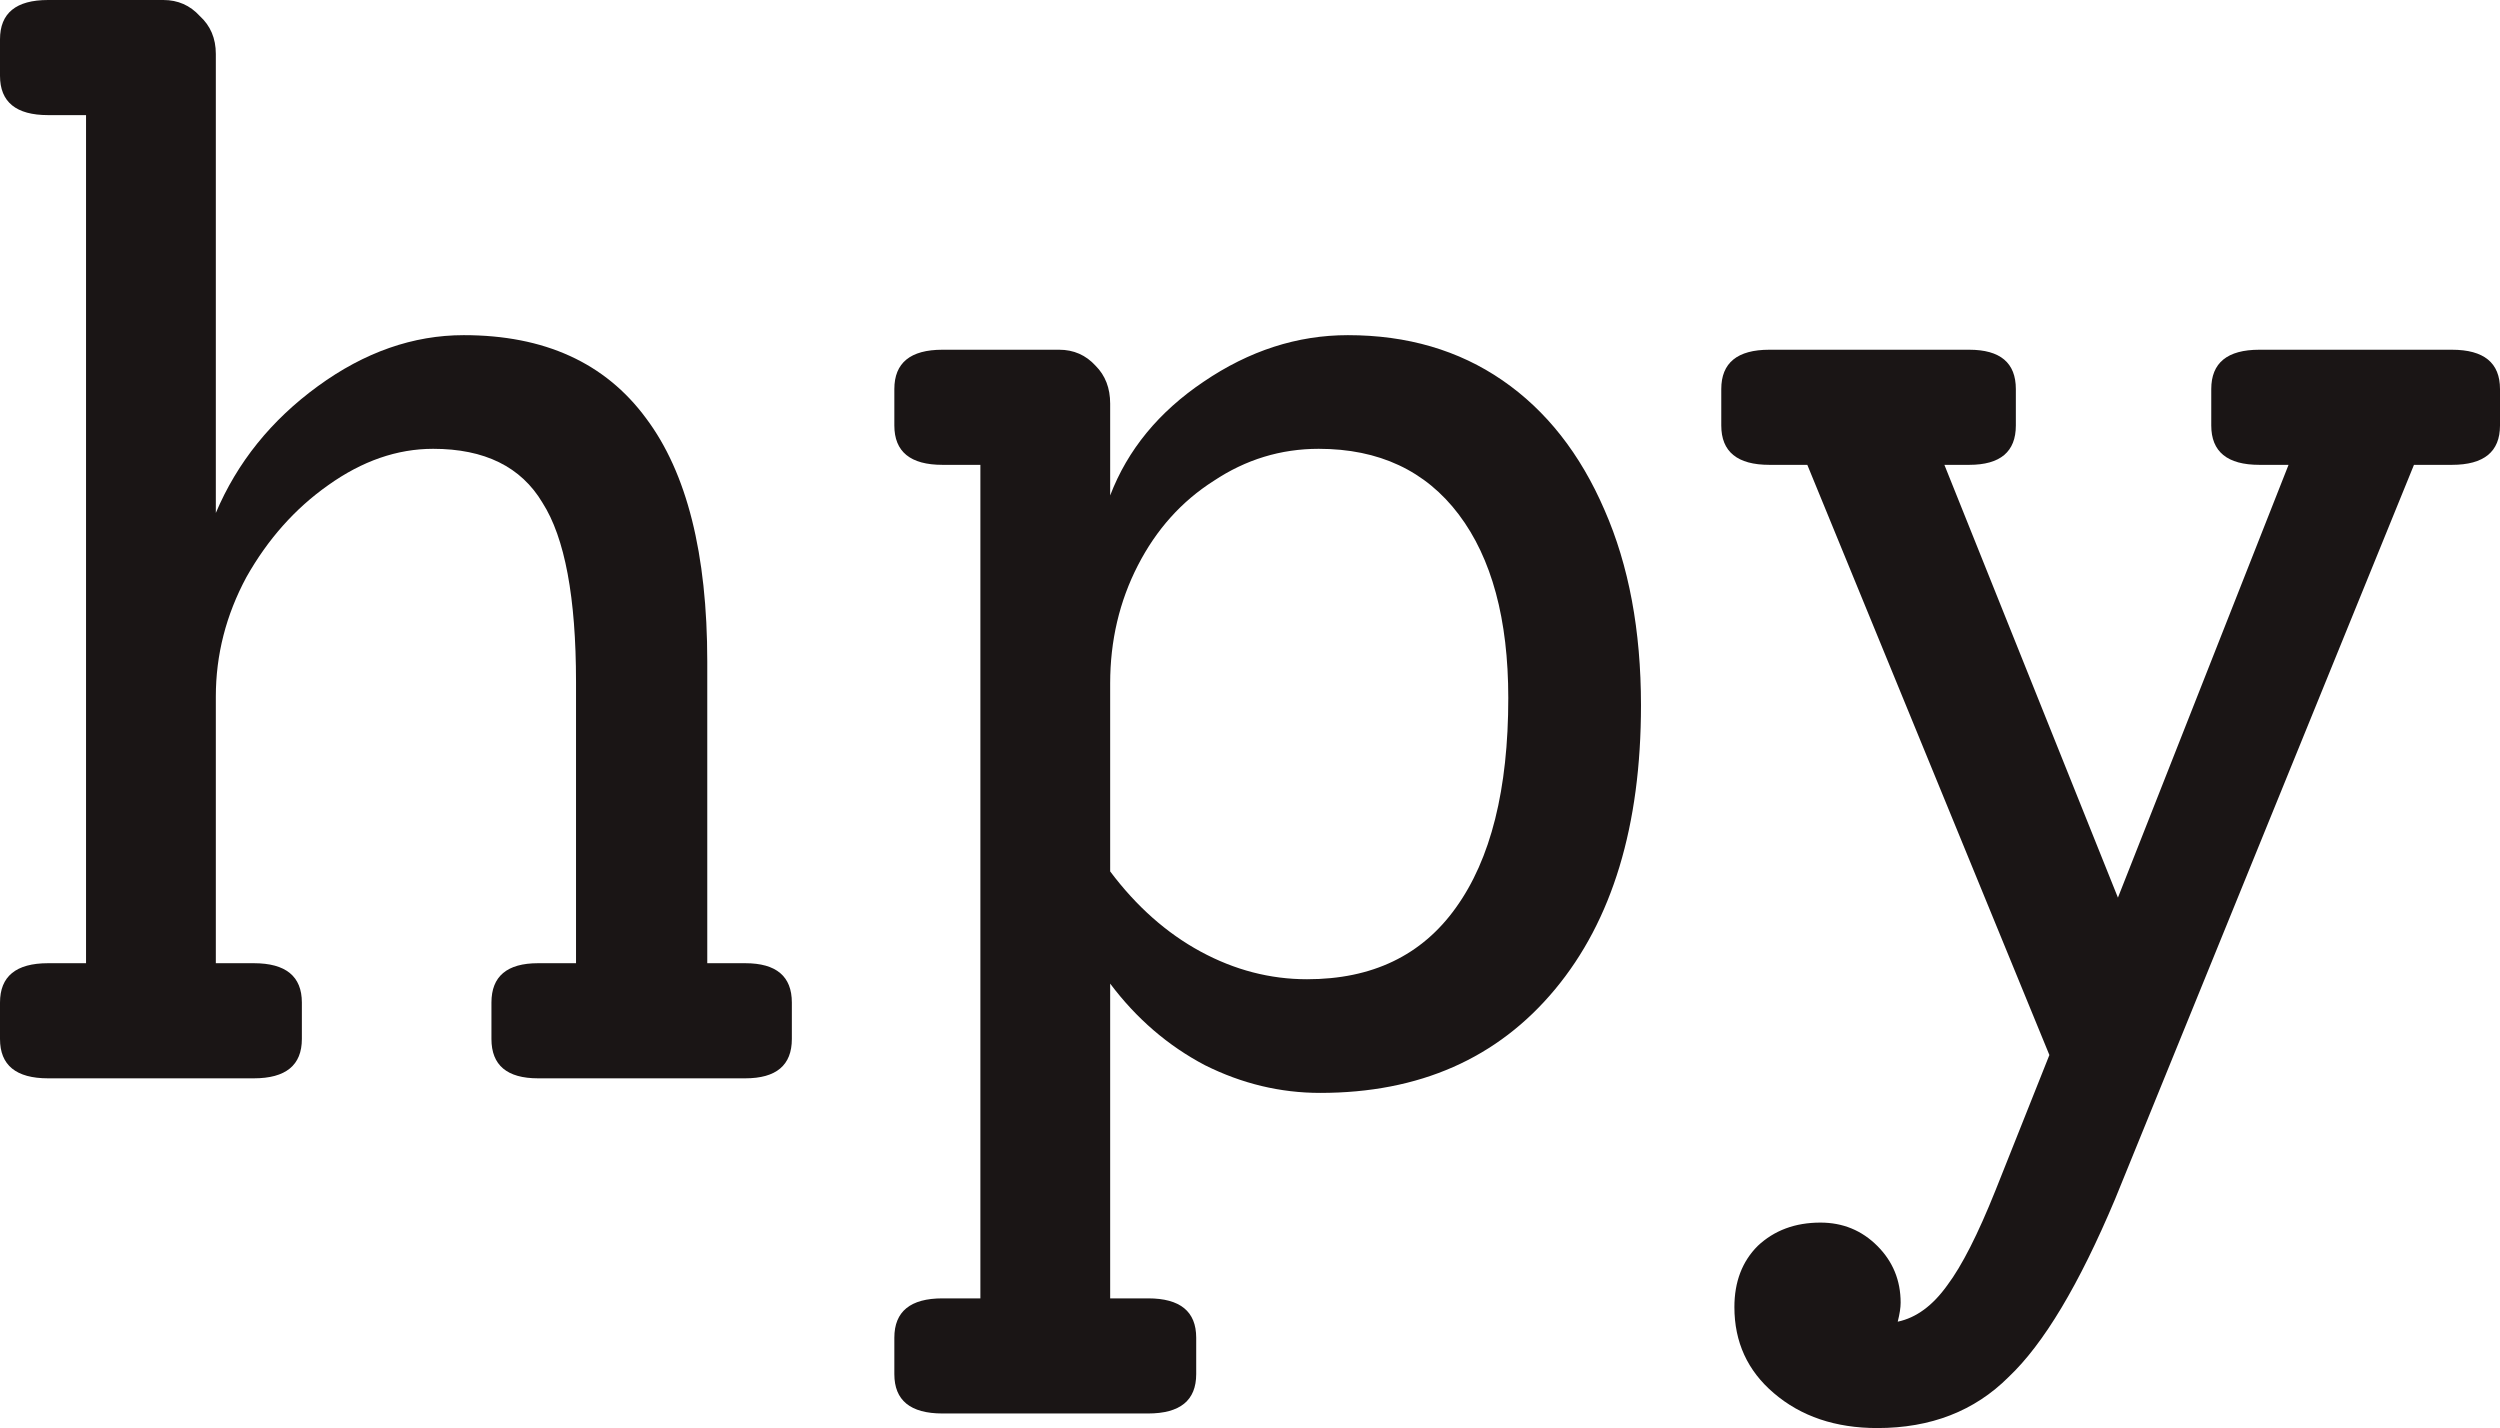 <svg width="695" height="397" viewBox="0 0 695 397" fill="none" xmlns="http://www.w3.org/2000/svg">
<path d="M207.162 267.772C215.81 267.772 220.135 271.418 220.135 278.71V288.838C220.135 296.13 215.81 299.776 207.162 299.776H149.594C140.946 299.776 136.621 296.13 136.621 288.838V278.71C136.621 271.418 140.946 267.772 149.594 267.772H160.135V189.588C160.135 166.092 157.027 149.483 150.811 139.76C144.865 129.768 134.73 124.771 120.405 124.771C110.405 124.771 100.676 128.147 91.216 134.899C82.027 141.381 74.459 149.888 68.513 160.42C62.838 170.953 60 182.026 60 193.639V267.772H70.54C79.459 267.772 83.919 271.418 83.919 278.71V288.838C83.919 296.13 79.459 299.776 70.54 299.776H13.378C4.459 299.776 0 296.13 0 288.838V278.71C0 271.418 4.459 267.772 13.378 267.772H23.919V32.003H13.378C4.459 32.003 0 28.357 0 21.065V10.938C0 3.646 4.459 0 13.378 0H45.405C49.459 0 52.838 1.485 55.541 4.456C58.513 7.157 60 10.668 60 14.989V142.596C65.946 128.552 75.405 116.804 88.378 107.352C101.351 97.9 114.865 93.173 128.919 93.173C151.351 93.173 168.243 100.87 179.594 116.264C190.946 131.388 196.621 153.939 196.621 183.916V267.772H207.162Z" fill="#1A1515"/>
<path d="M374.708 93.173C391.194 93.173 405.519 97.359 417.681 105.732C429.843 114.104 439.303 126.122 446.059 141.786C452.816 157.18 456.194 175.274 456.194 196.069C456.194 229.558 448.221 255.889 432.276 275.064C416.33 294.239 394.573 303.827 367.005 303.827C355.924 303.827 345.249 301.261 334.978 296.13C324.708 290.728 315.924 283.166 308.627 273.444V360.946H319.168C328.086 360.946 332.546 364.592 332.546 371.884V382.011C332.546 389.303 328.086 392.949 319.168 392.949H262.006C253.087 392.949 248.627 389.303 248.627 382.011V371.884C248.627 364.592 253.087 360.946 262.006 360.946H272.546V129.228H262.006C253.087 129.228 248.627 125.582 248.627 118.29V108.162C248.627 100.87 253.087 97.225 262.006 97.225H294.438C298.492 97.225 301.87 98.71 304.573 101.681C307.276 104.381 308.627 107.892 308.627 112.213V137.735C313.492 125.041 322.141 114.509 334.573 106.137C347.276 97.495 360.654 93.173 374.708 93.173ZM363.357 272.229C381.465 272.229 395.249 265.612 404.708 252.379C414.438 238.875 419.303 219.43 419.303 194.044C419.303 172.168 414.708 155.154 405.519 143.001C396.33 130.848 383.357 124.771 366.6 124.771C356.059 124.771 346.33 127.742 337.411 133.684C328.492 139.355 321.465 147.187 316.33 157.18C311.195 167.172 308.627 178.11 308.627 189.993V242.251C315.924 251.973 324.303 259.4 333.762 264.532C343.222 269.663 353.086 272.229 363.357 272.229Z" fill="#1A1515"/>
<path d="M681.622 97.225C690.541 97.225 695 100.87 695 108.162V118.29C695 125.582 690.541 129.228 681.622 129.228H671.081L587.973 333.399C577.973 357.165 568.108 373.639 558.379 382.821C548.919 392.274 536.757 397 521.892 397C510.271 397 500.676 393.759 493.108 387.278C485.811 381.066 482.162 373.099 482.162 363.377C482.162 356.355 484.325 350.683 488.649 346.362C493.244 342.041 499.054 339.881 506.081 339.881C512.298 339.881 517.568 342.041 521.892 346.362C526.216 350.683 528.379 355.95 528.379 362.161C528.379 363.512 528.108 365.267 527.568 367.428C532.703 366.347 537.298 362.971 541.352 357.3C545.406 351.899 549.865 343.121 554.73 330.968L569.73 293.294L502.433 129.228H491.892C482.973 129.228 478.514 125.582 478.514 118.29V108.162C478.514 100.87 482.973 97.225 491.892 97.225H547.433C556.081 97.225 560.406 100.87 560.406 108.162V118.29C560.406 125.582 556.081 129.228 547.433 129.228H540.541L588.784 249.543L636.216 129.228H628.108C619.189 129.228 614.73 125.582 614.73 118.29V108.162C614.73 100.87 619.189 97.225 628.108 97.225H681.622Z" fill="#1A1515"/>
</svg>
